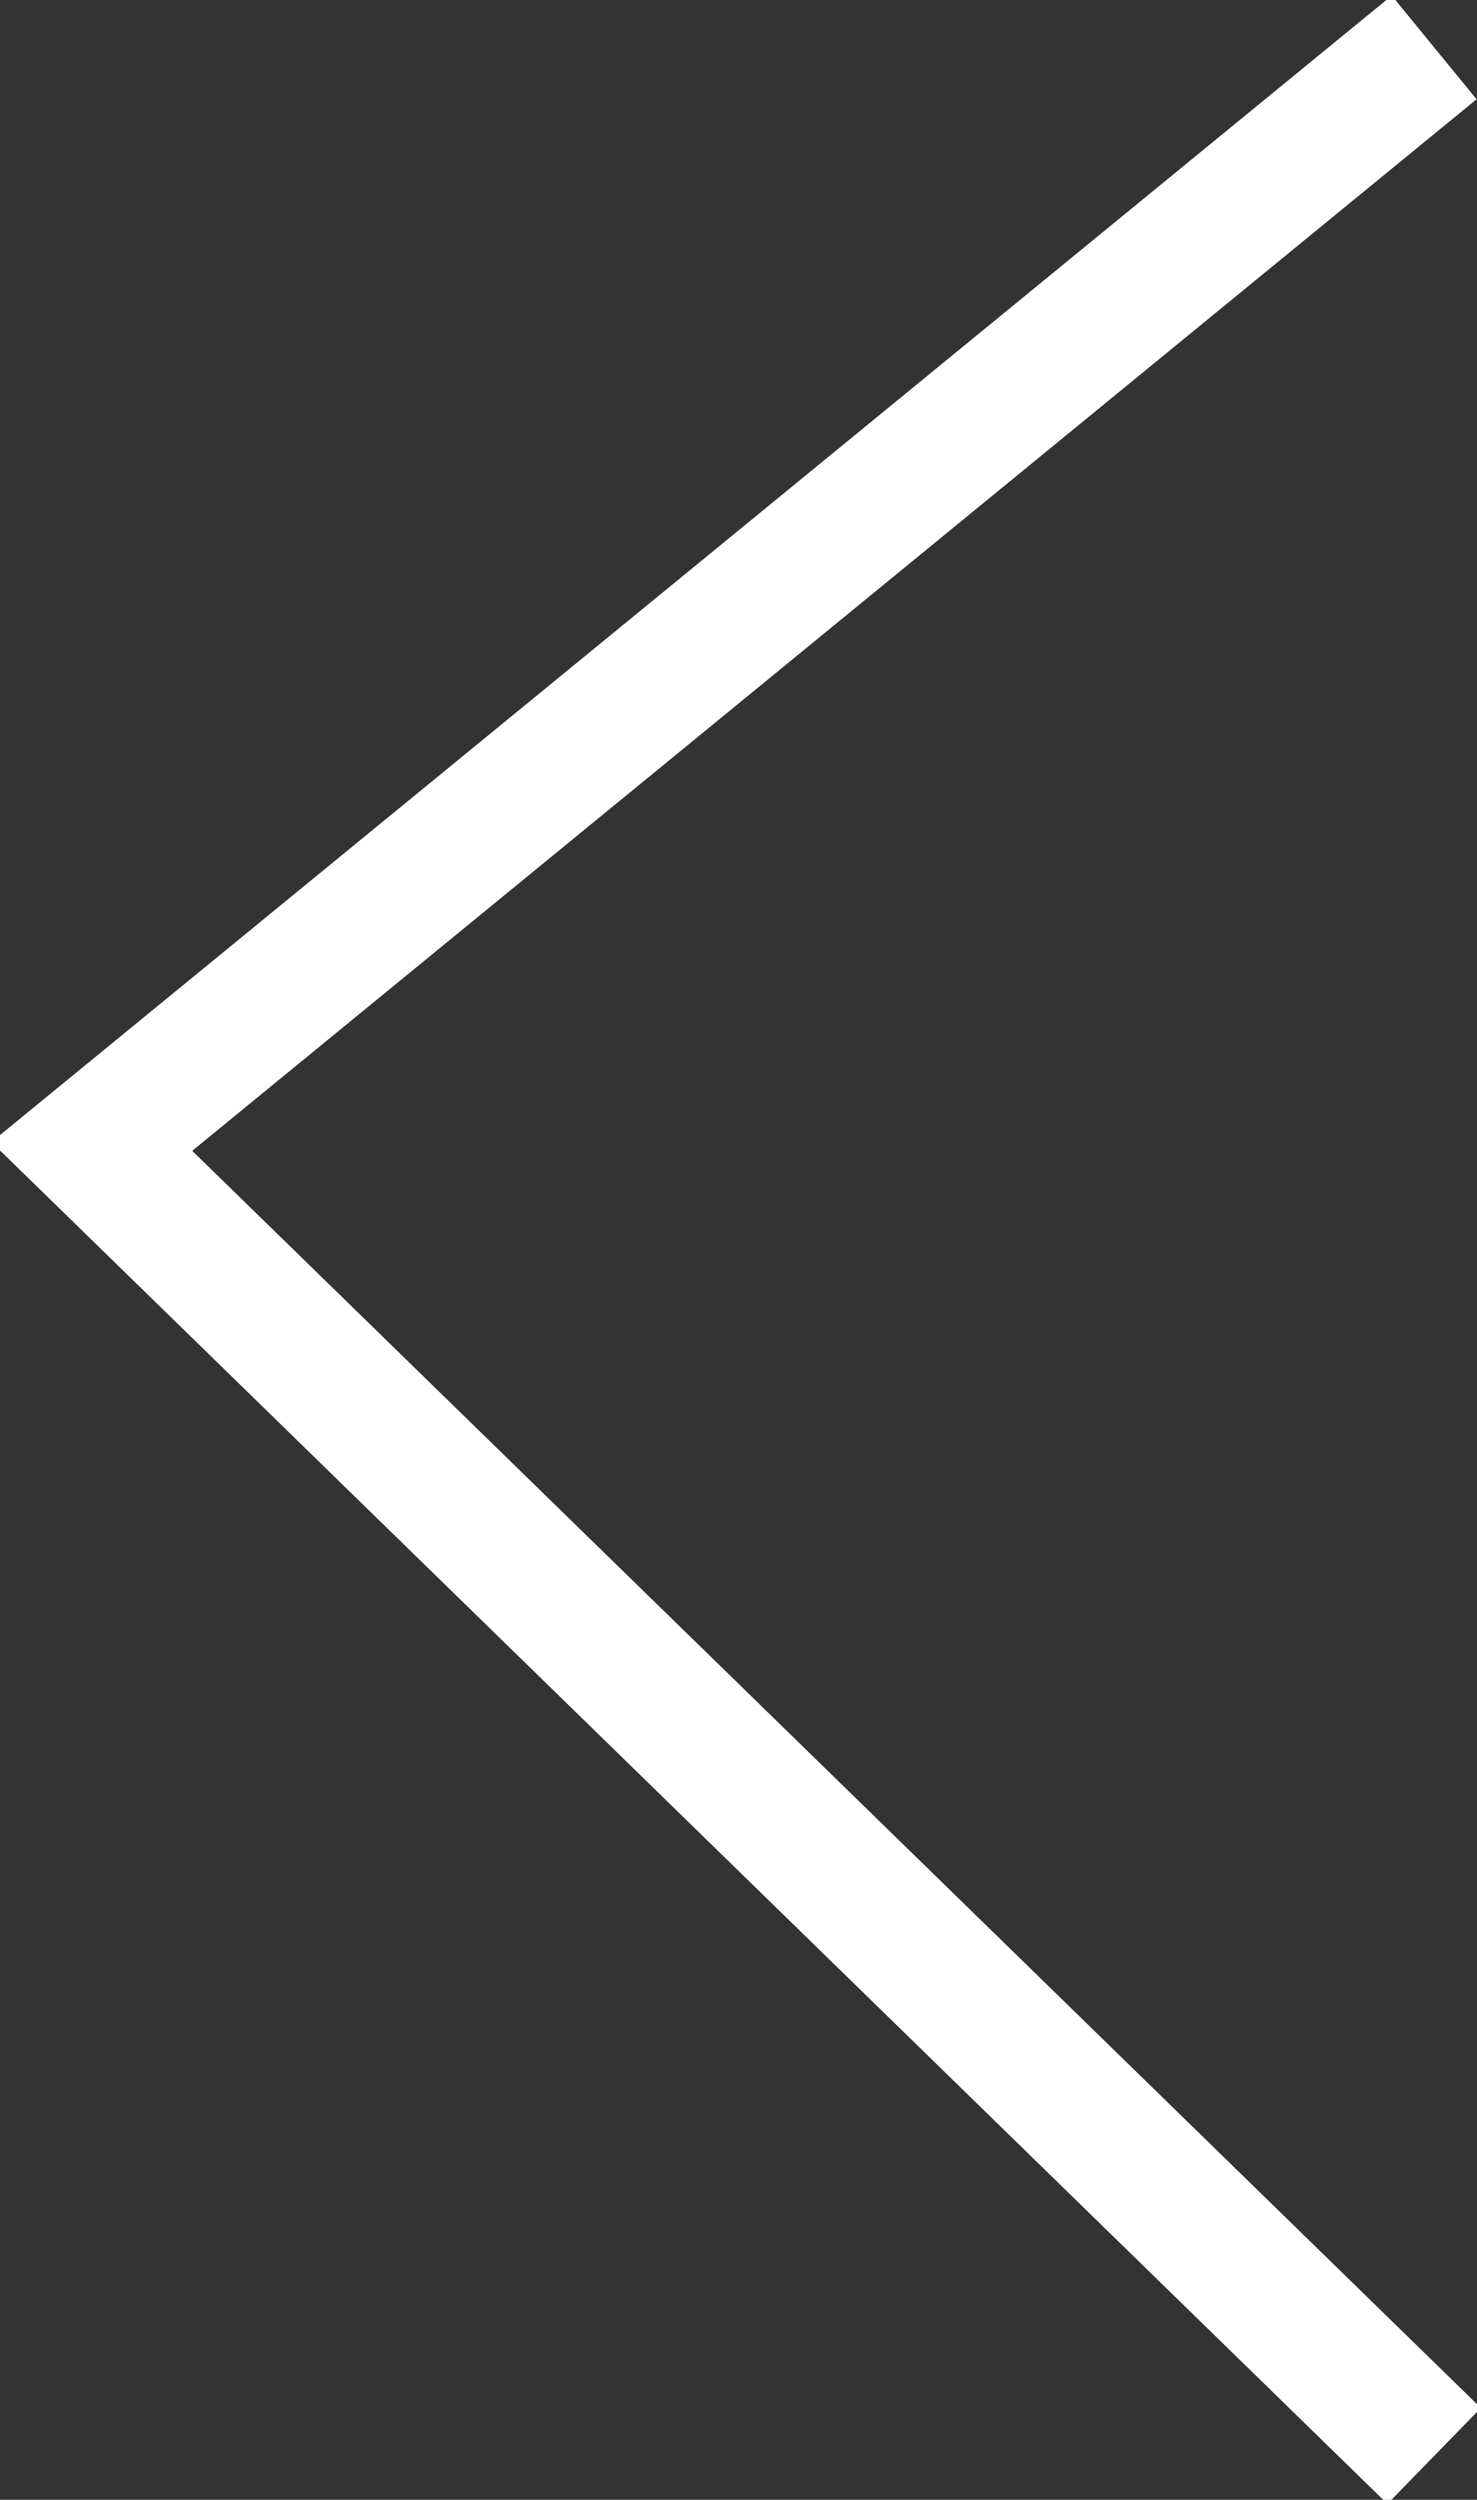 <svg id="Gruppe_67" data-name="Gruppe 67" xmlns="http://www.w3.org/2000/svg" xmlns:xlink="http://www.w3.org/1999/xlink" width="33.09" height="55.971" viewBox="0 0 33.09 55.971">
  <rect x="0" y="0" width="33.09" height="55.971" fill="#333333" stroke="none"/>
  <defs>
    <clipPath id="clip-path">
      <rect id="Rechteck_189" data-name="Rechteck 189" width="33.09" height="55.971" fill="none" stroke="rgba(0,0,0,0)" stroke-width="3"/>
    </clipPath>
  </defs>
  <g id="Gruppe_66" data-name="Gruppe 66" transform="translate(0 0)" clip-path="url(#clip-path)">
    <path id="Pfad_120" data-name="Pfad 120" d="M30.823,54.313.75,24.994,30.823.387" transform="translate(1.307 0.675)" fill="none" stroke="#fff" stroke-width="3"/>
  </g>
</svg>

